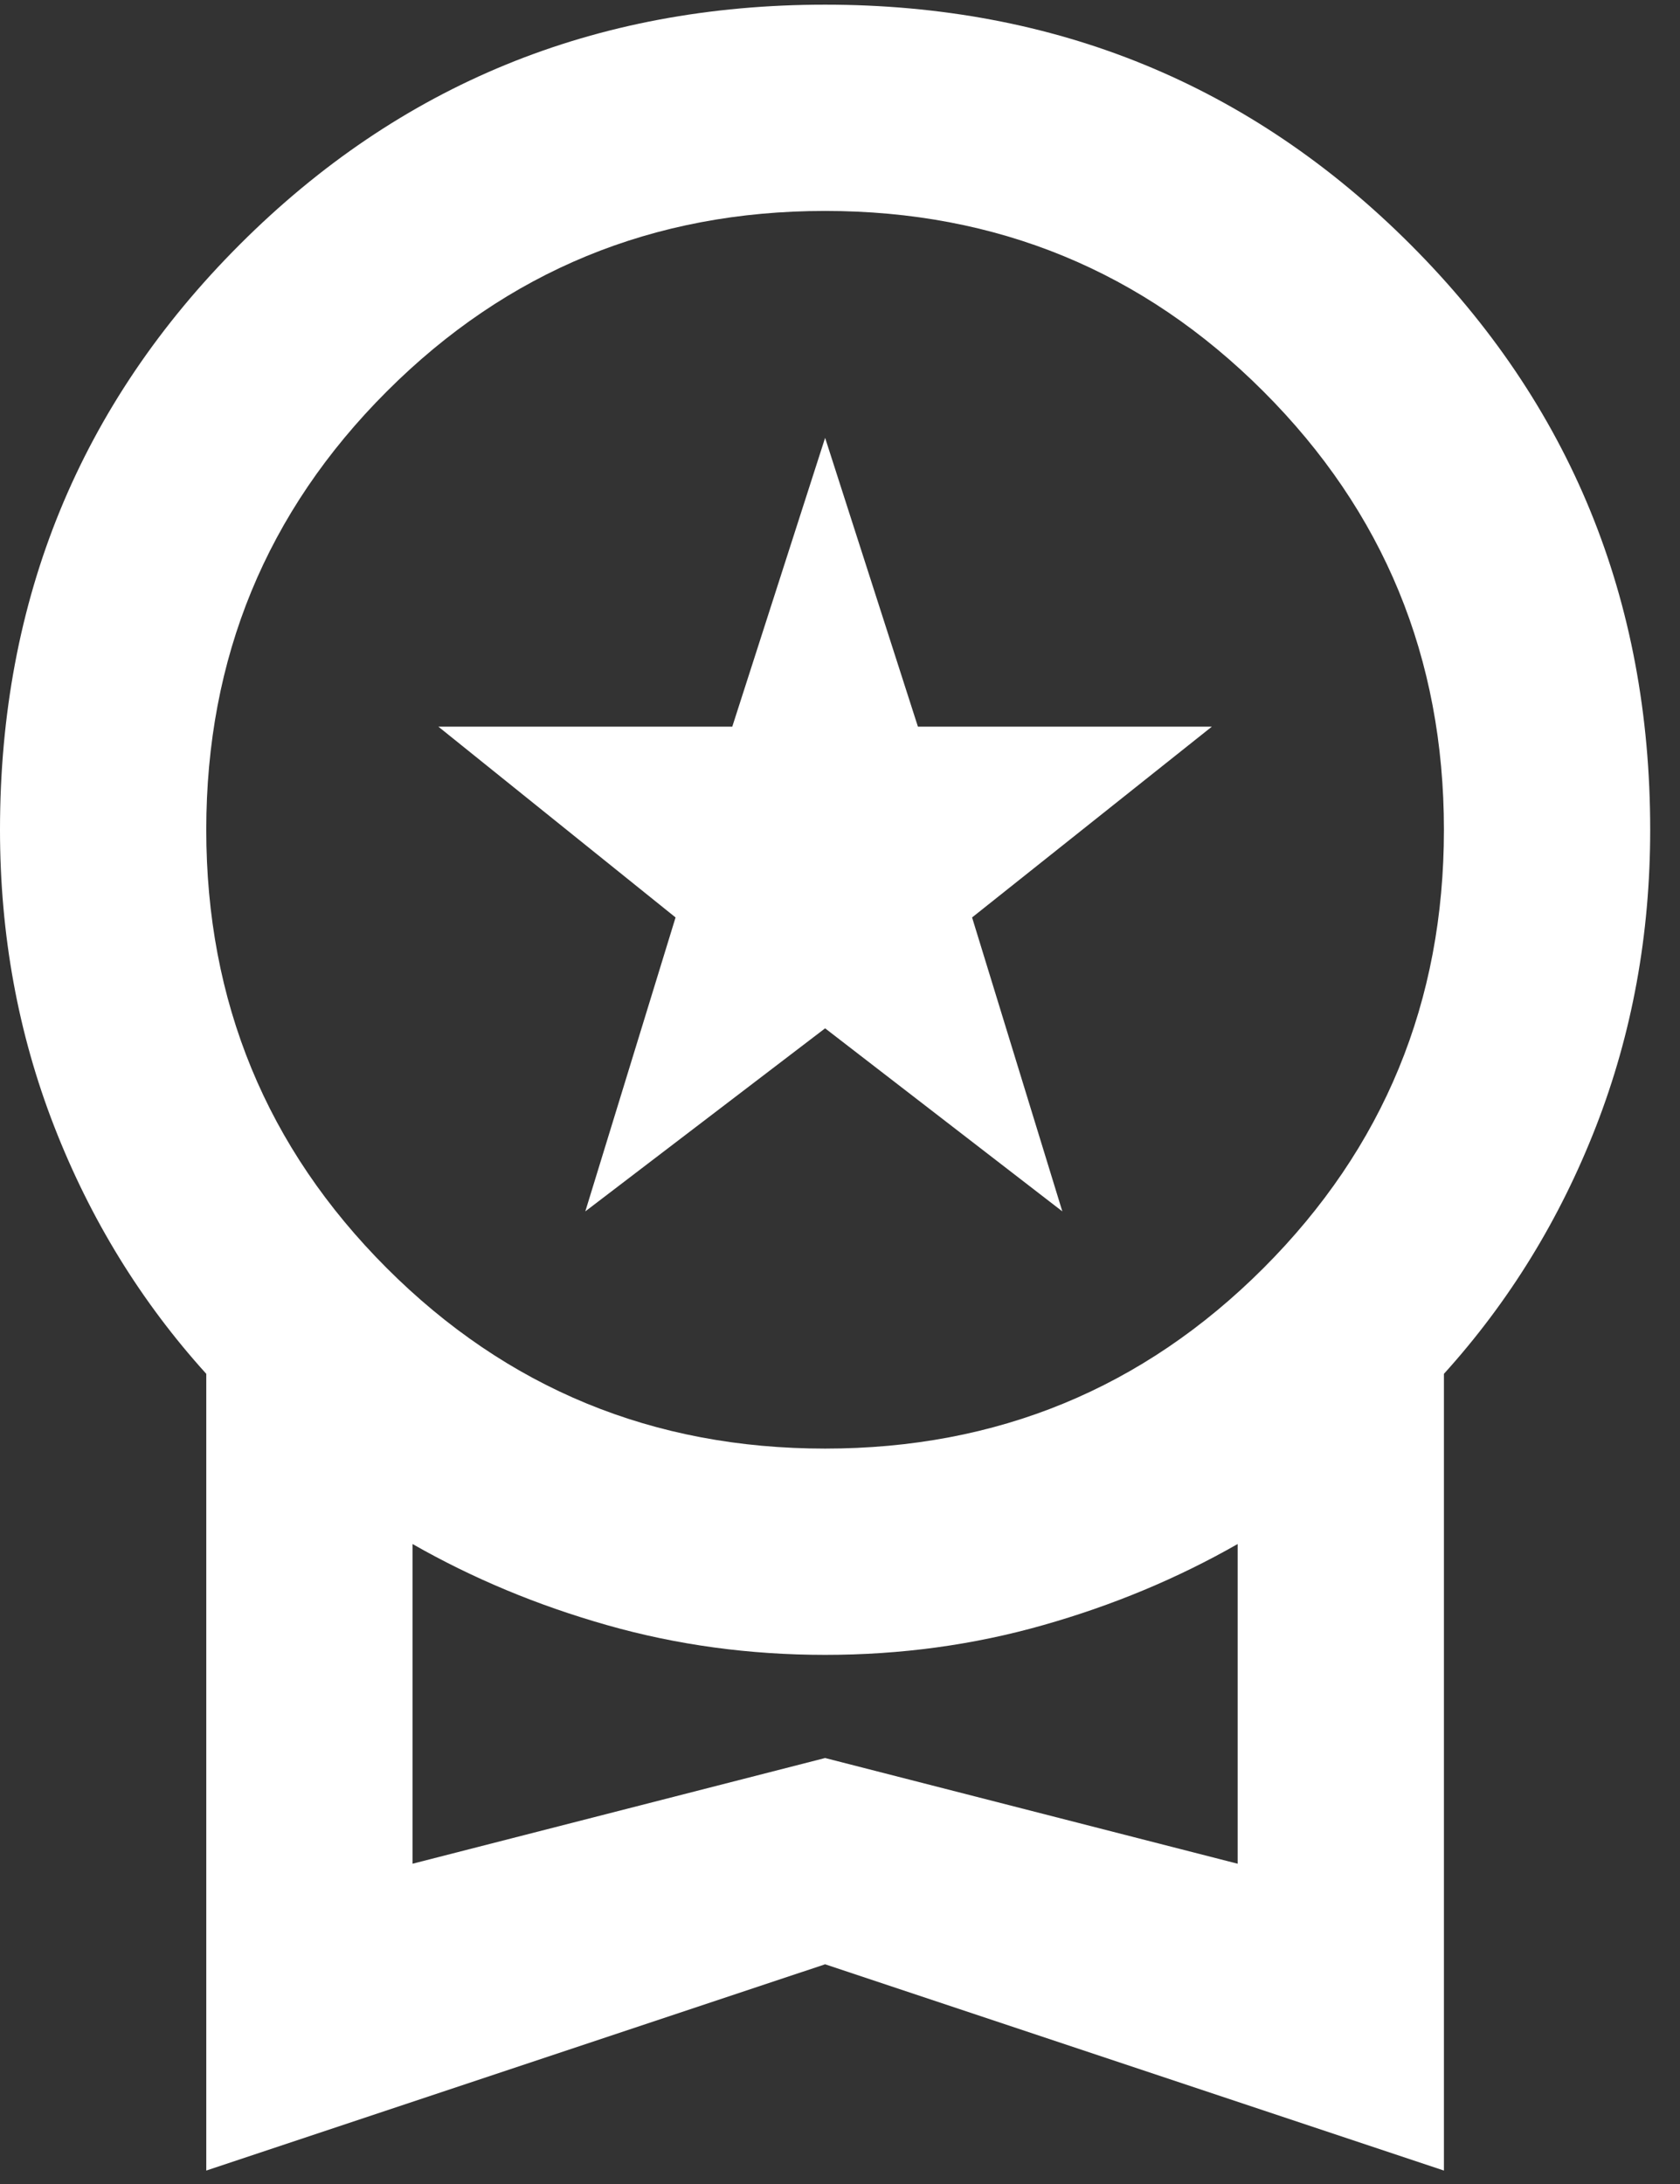 <svg width="50" height="65" viewBox="0 0 50 65" fill="none" xmlns="http://www.w3.org/2000/svg">
<rect x="0" y="0" width="50" height="65" fill="#333333" stroke="none"/>
<path d="M17.42 36.053L20.106 27.305L13.046 21.626H21.794L24.557 13.031L27.319 21.626H36.068L28.931 27.305L31.617 36.053L24.557 30.605L17.42 36.053ZM6.139 64.6V40.888C4.195 38.739 2.686 36.283 1.612 33.521C0.537 30.758 0 27.817 0 24.696C0 17.84 2.379 12.034 7.137 7.276C11.895 2.518 17.701 0.139 24.557 0.139C31.412 0.139 37.219 2.518 41.977 7.276C46.734 12.034 49.113 17.84 49.113 24.696C49.113 27.817 48.576 30.758 47.502 33.521C46.427 36.283 44.918 38.739 42.974 40.888V64.6L24.557 58.461L6.139 64.6ZM24.557 43.113C29.673 43.113 34.021 41.323 37.602 37.742C41.184 34.16 42.974 29.812 42.974 24.696C42.974 19.58 41.184 15.231 37.602 11.65C34.021 8.069 29.673 6.278 24.557 6.278C19.441 6.278 15.092 8.069 11.511 11.65C7.93 15.231 6.139 19.58 6.139 24.696C6.139 29.812 7.93 34.16 11.511 37.742C15.092 41.323 19.441 43.113 24.557 43.113ZM12.278 55.468L24.557 52.322L36.835 55.468V45.953C35.044 46.976 33.114 47.781 31.043 48.368C28.97 48.958 26.808 49.252 24.557 49.252C22.306 49.252 20.144 48.958 18.071 48.368C16 47.781 14.069 46.976 12.278 45.953V55.468Z" fill="white"/>
</svg>
